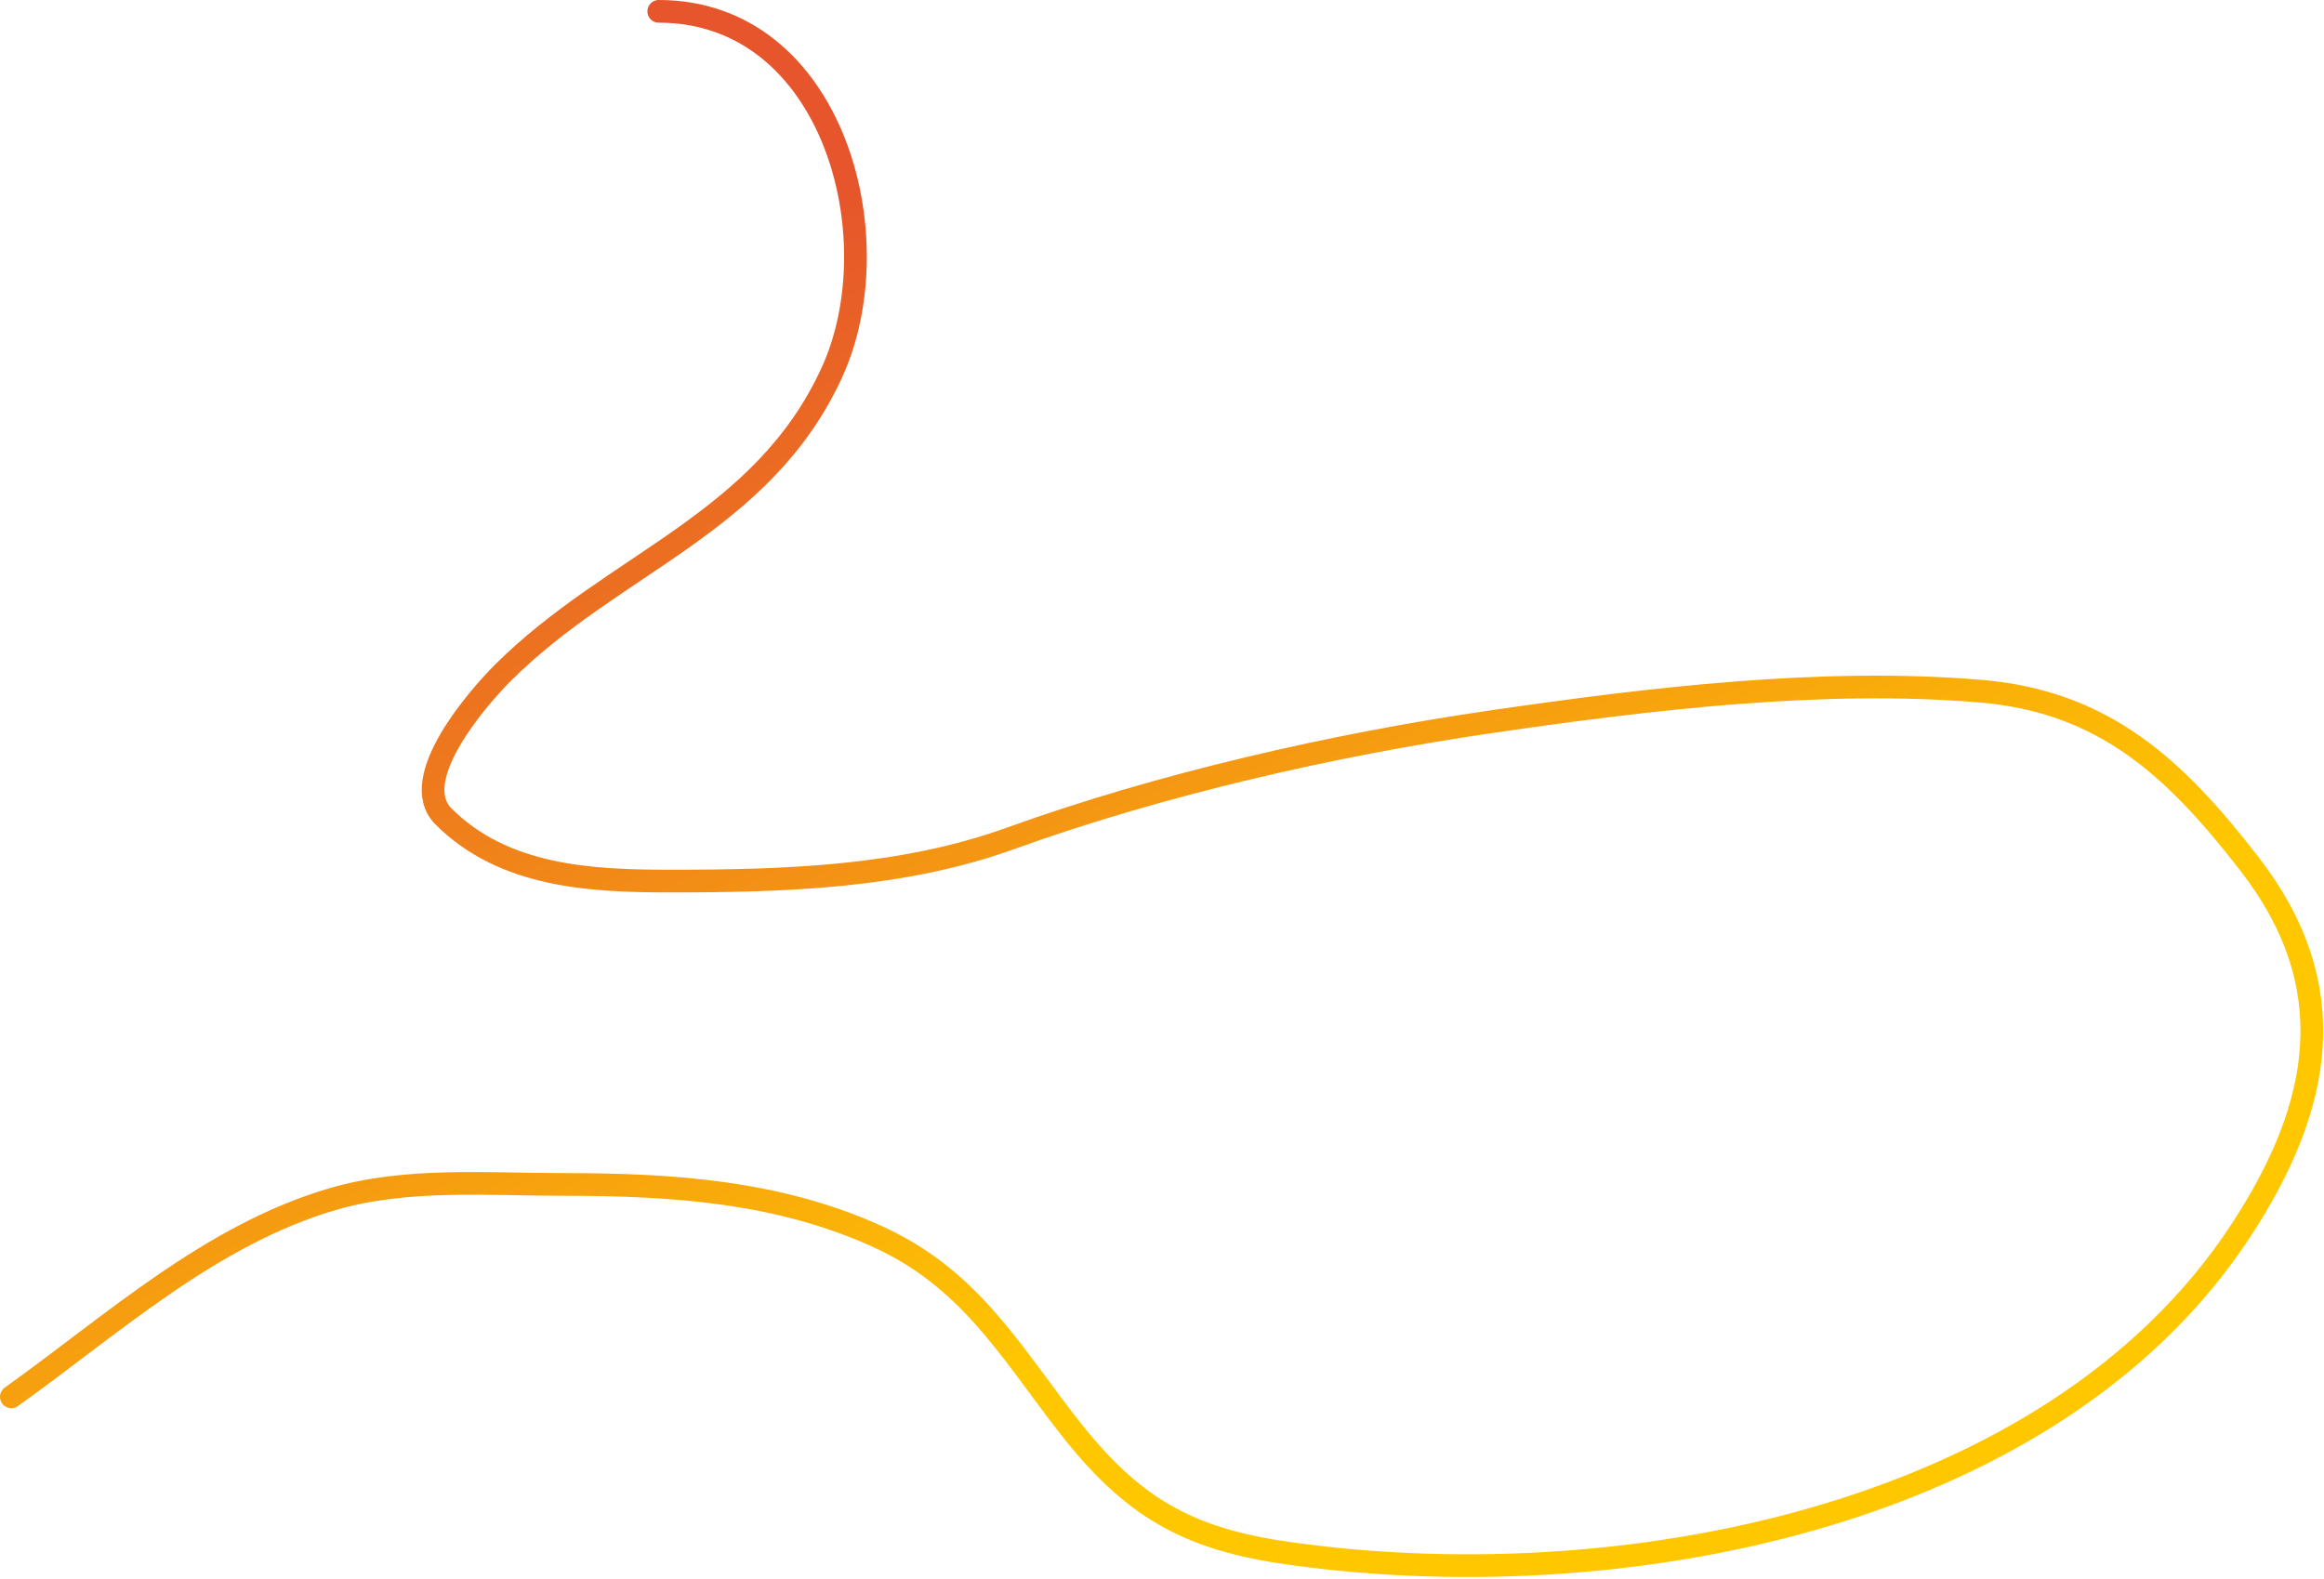 <?xml version="1.0" encoding="UTF-8"?> <svg xmlns="http://www.w3.org/2000/svg" width="1024" height="696" viewBox="0 0 1024 696" fill="none"> <path d="M290.254 5C366.992 5 393.857 104.636 366.52 164.217C335.877 231.004 270.157 247.952 221.417 296.692C211.599 306.51 178.872 343.289 195.417 359.835C221.996 386.414 260.184 388.31 295.207 388.31C345.415 388.31 397.351 386.793 445.262 369.492C511.476 345.581 588.023 328.104 657.717 317.987C726.667 307.978 802.882 298.753 872.648 304.616C927.312 309.21 958.582 338.644 991.257 380.882C1032.69 434.437 1023.54 486.984 987.542 542.08C903.447 670.798 709.386 705.463 565.356 684.212C519.473 677.442 496.014 661.457 468.538 625.527C444.026 593.473 426.172 563.184 387.32 545.299C343.402 525.083 296.149 522.023 248.655 522.023C215.142 522.023 179.184 518.935 146.637 528.461C92.807 544.216 49.575 583.783 5 615.622" stroke="url(#paint0_linear_53_2407)" stroke-width="10" stroke-linecap="round"></path> <defs> <linearGradient id="paint0_linear_53_2407" x1="513.657" y1="21.666" x2="720.684" y2="486.776" gradientUnits="userSpaceOnUse"> <stop stop-color="#E6552B"></stop> <stop offset="1" stop-color="#FFC700"></stop> </linearGradient> </defs> </svg> 